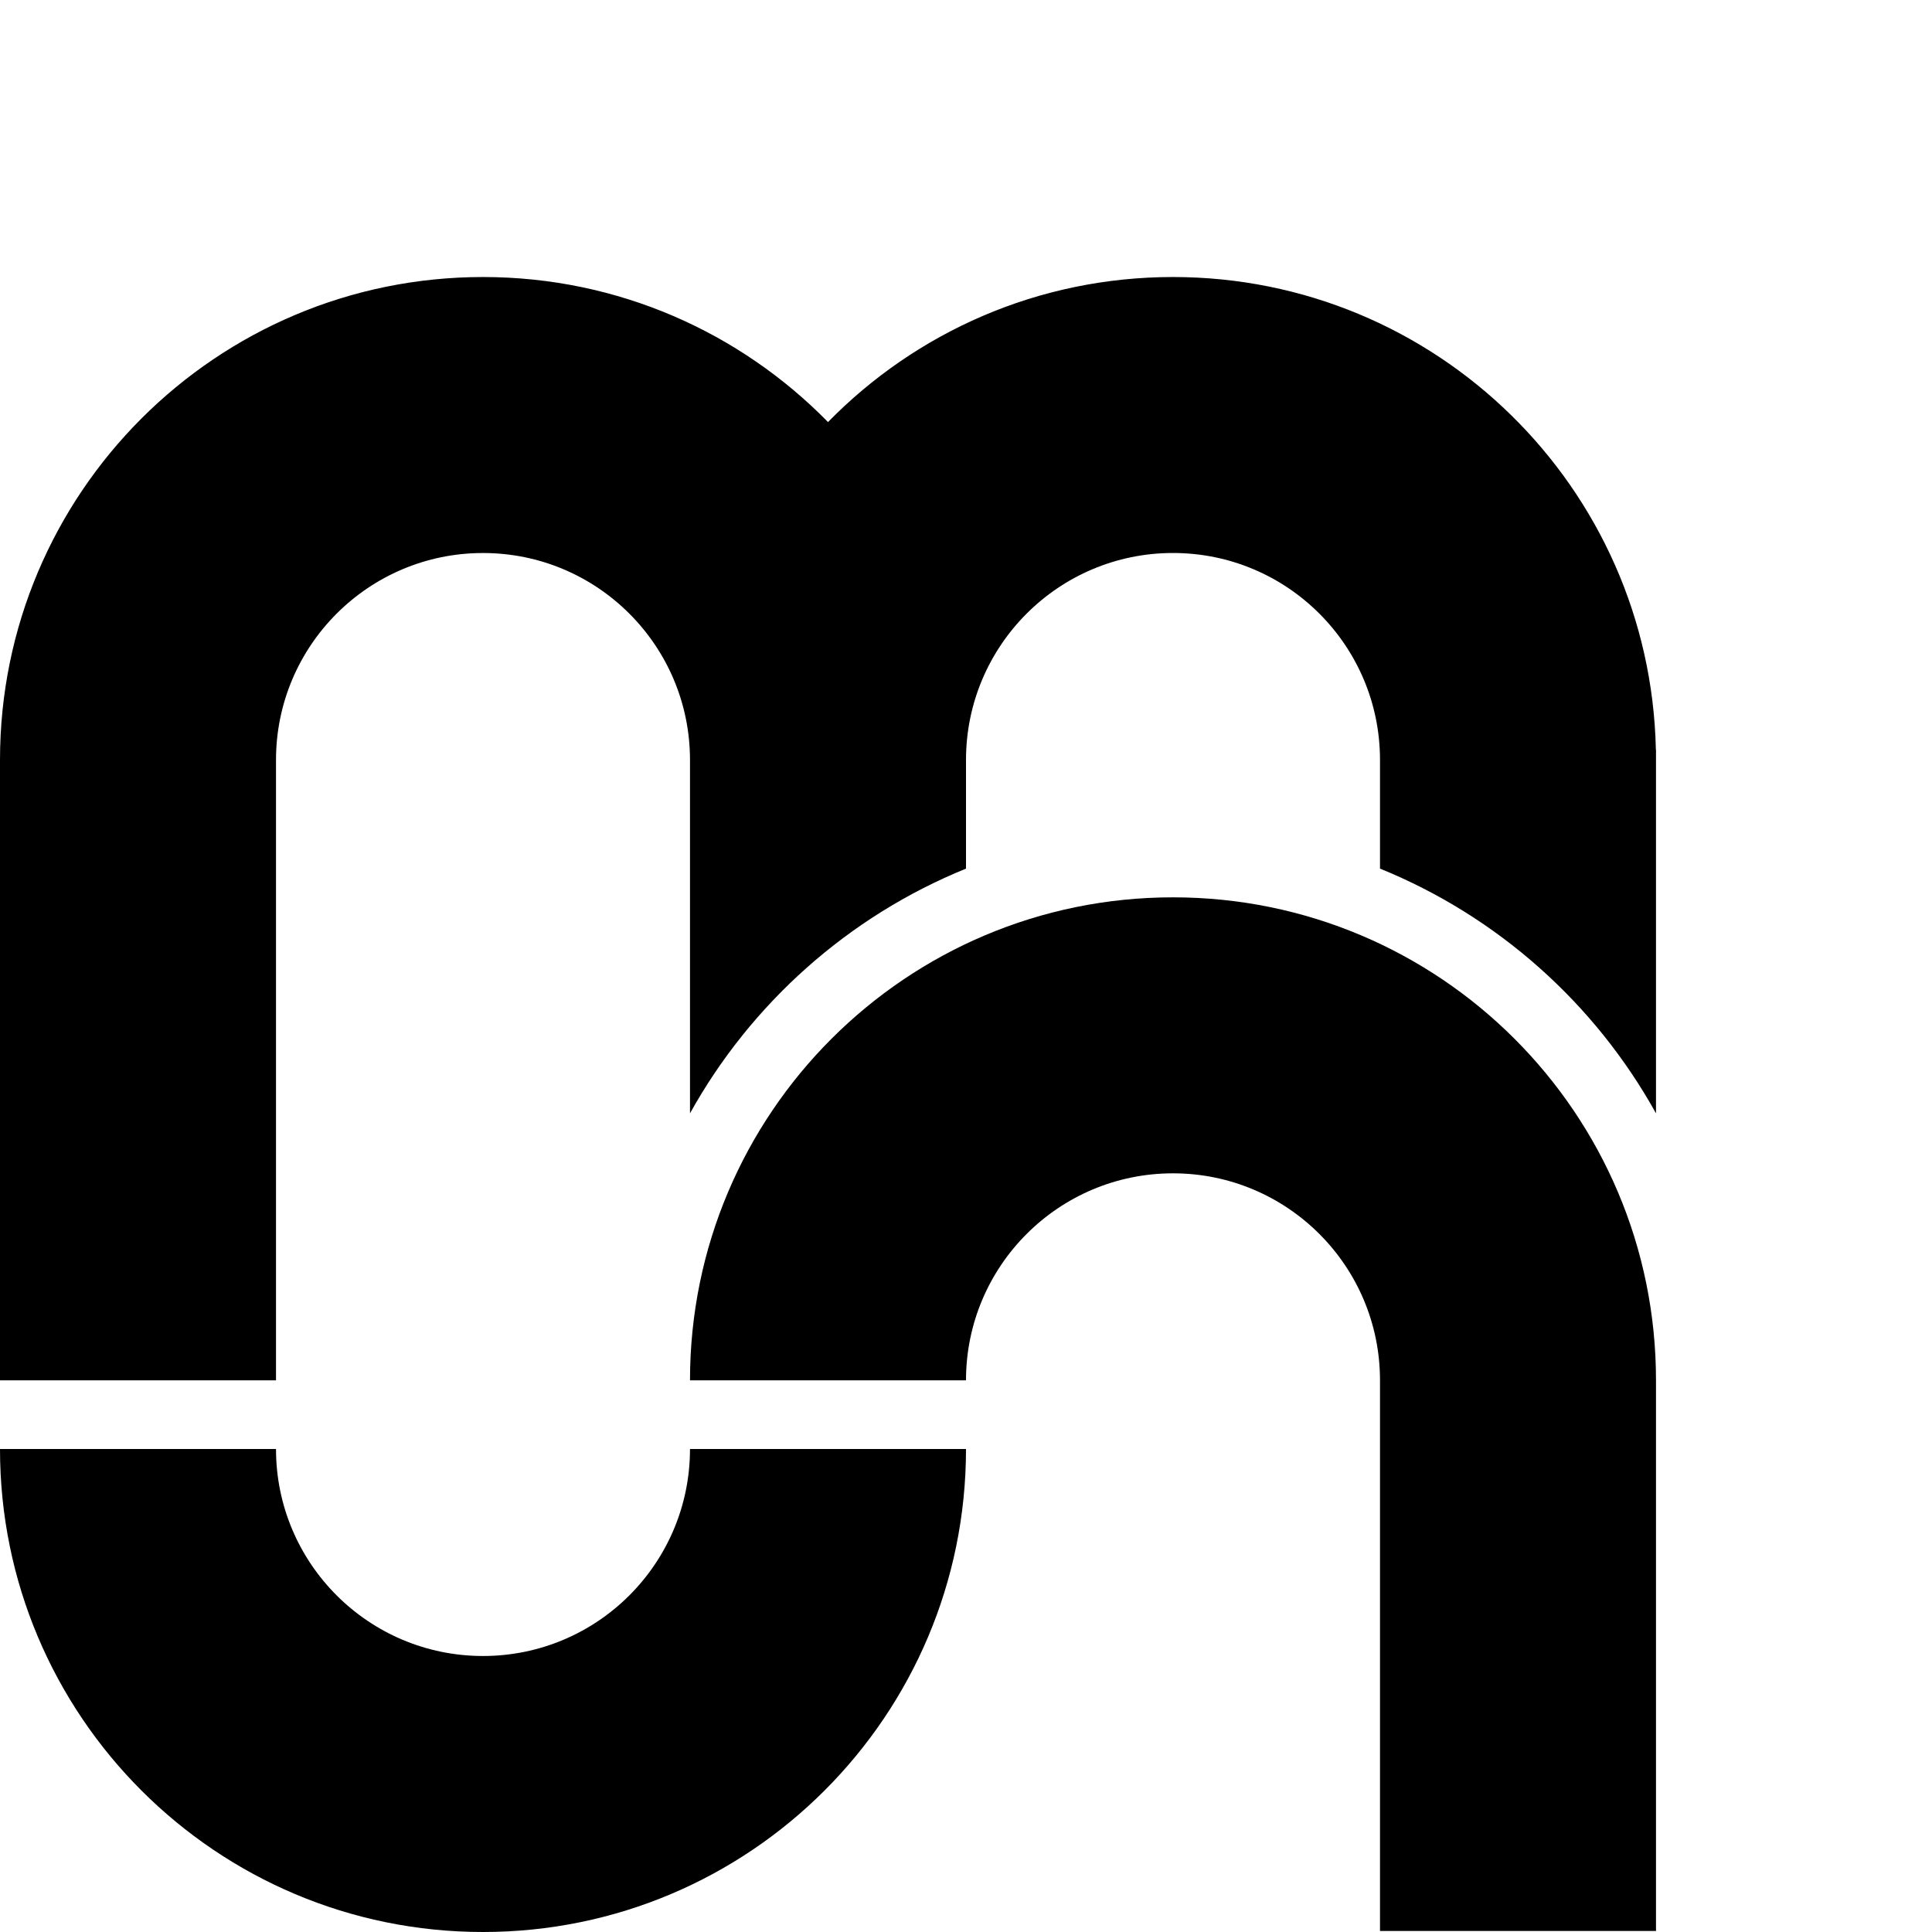 <?xml version="1.0" encoding="utf-8"?>
<svg xmlns="http://www.w3.org/2000/svg" fill="none" height="100%" overflow="visible" preserveAspectRatio="none" style="display: block;" viewBox="0 0 150 150" width="100%">
<g id="Vector">
<path d="M37.5 128.571C28.624 128.571 21.429 121.376 21.429 112.5H0C0 133.211 16.789 150 37.5 150C58.211 150 75 133.211 75 112.5H53.571C53.571 121.376 46.376 128.571 37.5 128.571Z" fill="black"/>
<path d="M91.071 69.669C70.361 69.669 53.571 86.458 53.571 107.169H75C75 98.293 82.196 91.097 91.071 91.097C99.947 91.097 107.143 98.293 107.143 107.169V149.919H128.571V107.169C128.571 86.458 111.782 69.669 91.071 69.669Z" fill="black"/>
<path d="M128.571 59.01C128.571 59.01 128.571 59.01 128.571 59.008C128.571 59.006 128.571 59.008 128.571 59.006V58.183H128.561C128.121 37.854 111.506 21.508 91.071 21.508C80.578 21.508 71.091 25.819 64.286 32.769C57.48 25.821 47.994 21.508 37.5 21.508C16.789 21.508 0 38.297 0 59.008V107.169H21.429V59.008C21.429 50.132 28.624 42.936 37.5 42.936C46.376 42.936 53.571 50.132 53.571 59.008V86.441C58.309 77.904 65.878 71.145 75 67.44V59.006C75 50.13 82.196 42.934 91.071 42.934C99.947 42.934 107.143 50.128 107.143 59.004V67.438C116.265 71.143 123.834 77.899 128.571 86.439V59.008V59.01Z" fill="black"/>
</g>
</svg>
